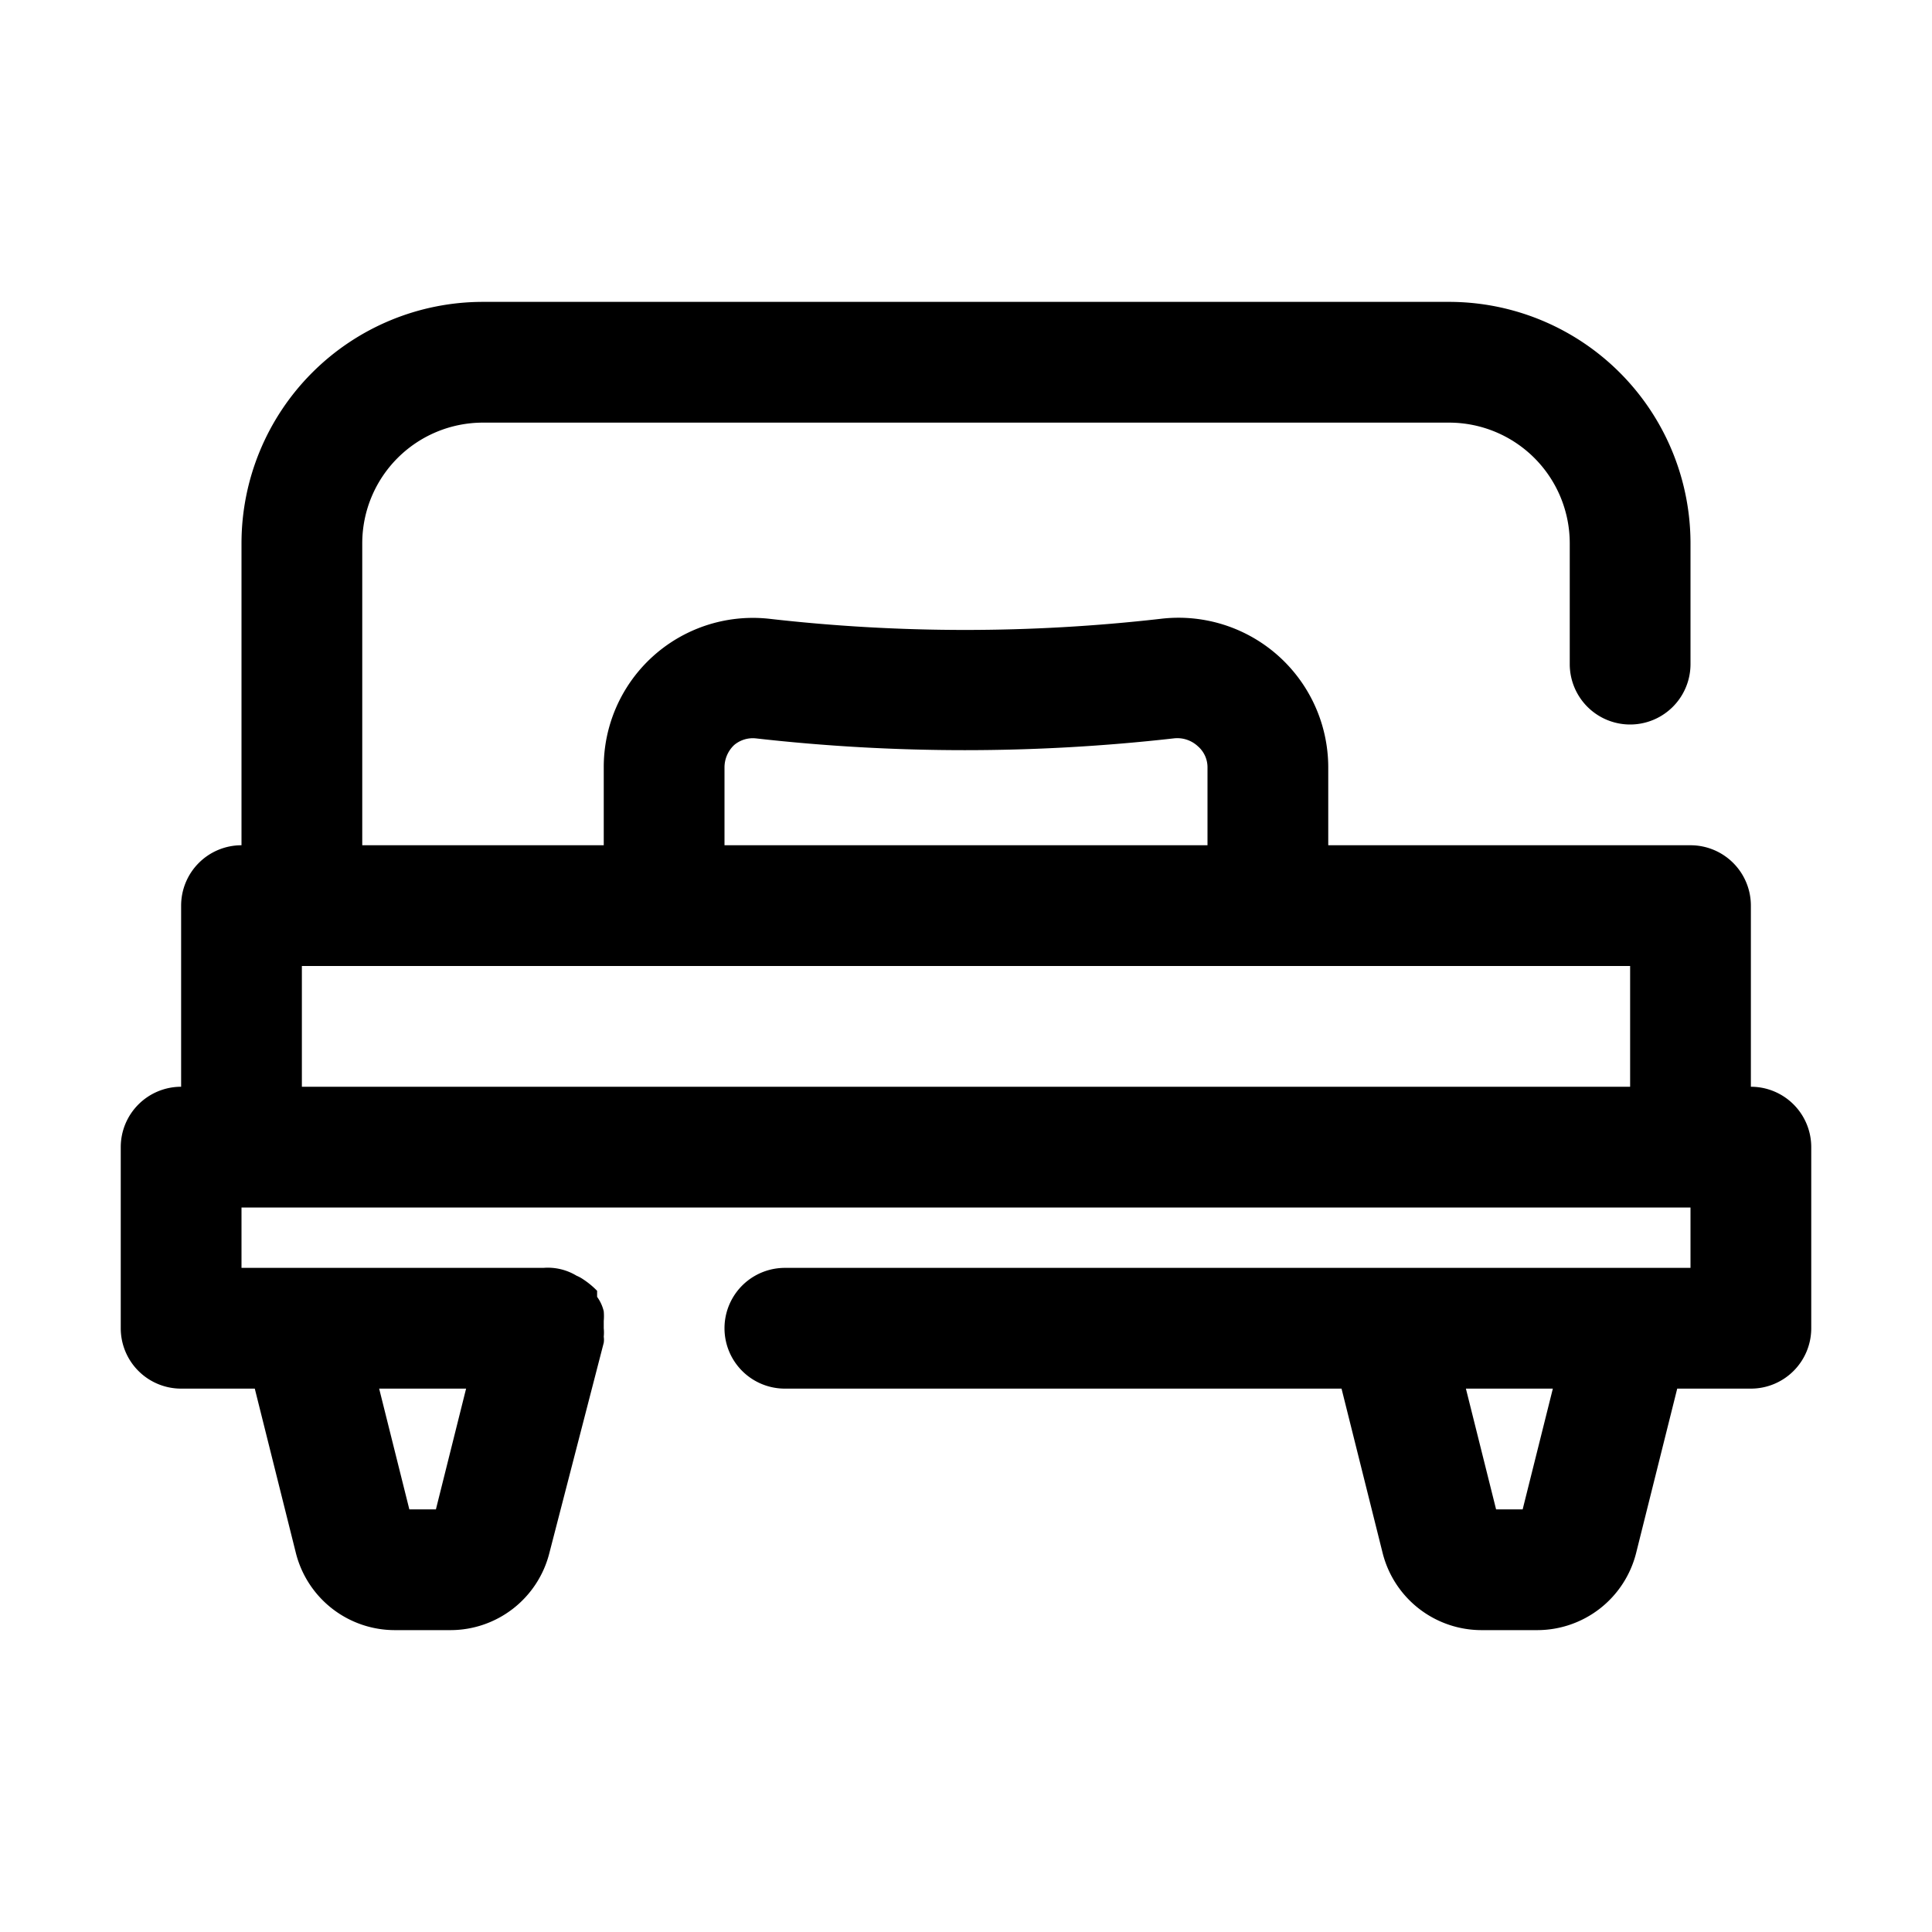 <svg xmlns="http://www.w3.org/2000/svg" viewBox="0 0 32 32"><g id="double_bed" data-name="double bed"><path d="M29,18V15a1,1,0,0,0-1-1H22V12.71a2.48,2.48,0,0,0-2.78-2.46,28.57,28.57,0,0,1-6.47,0A2.47,2.47,0,0,0,10,12.71V14H6V9A2,2,0,0,1,8,7H24a2,2,0,0,1,2,2v2a1,1,0,0,0,2,0V9a4,4,0,0,0-4-4H8A4,4,0,0,0,4,9v5a1,1,0,0,0-1,1v3a1,1,0,0,0-1,1v3a1,1,0,0,0,1,1H4.22l.68,2.72A1.69,1.69,0,0,0,6.54,27h.92A1.69,1.69,0,0,0,9.1,25.72L10,22.24a.34.34,0,0,0,0-.1A.7.7,0,0,0,10,22s0-.08,0-.12a.94.94,0,0,0,0-.16.66.66,0,0,0-.11-.24s0-.07,0-.1l0,0a1.37,1.37,0,0,0-.23-.19.6.6,0,0,0-.11-.06A.92.92,0,0,0,9,21H4V20H28v1H13a1,1,0,0,0,0,2h9.22l.68,2.72A1.69,1.69,0,0,0,24.54,27h.92a1.69,1.69,0,0,0,1.64-1.28L27.78,23H29a1,1,0,0,0,1-1V19A1,1,0,0,0,29,18ZM7.72,23l-.5,2H6.78l-.5-2Zm17.5,2h-.44l-.5-2h1.44ZM12,12.71a.51.51,0,0,1,.16-.37.48.48,0,0,1,.36-.11,30.79,30.79,0,0,0,6.92,0,.5.5,0,0,1,.4.13.46.46,0,0,1,.16.35V14H12ZM5,18V16H27v2Z"/></g></svg>